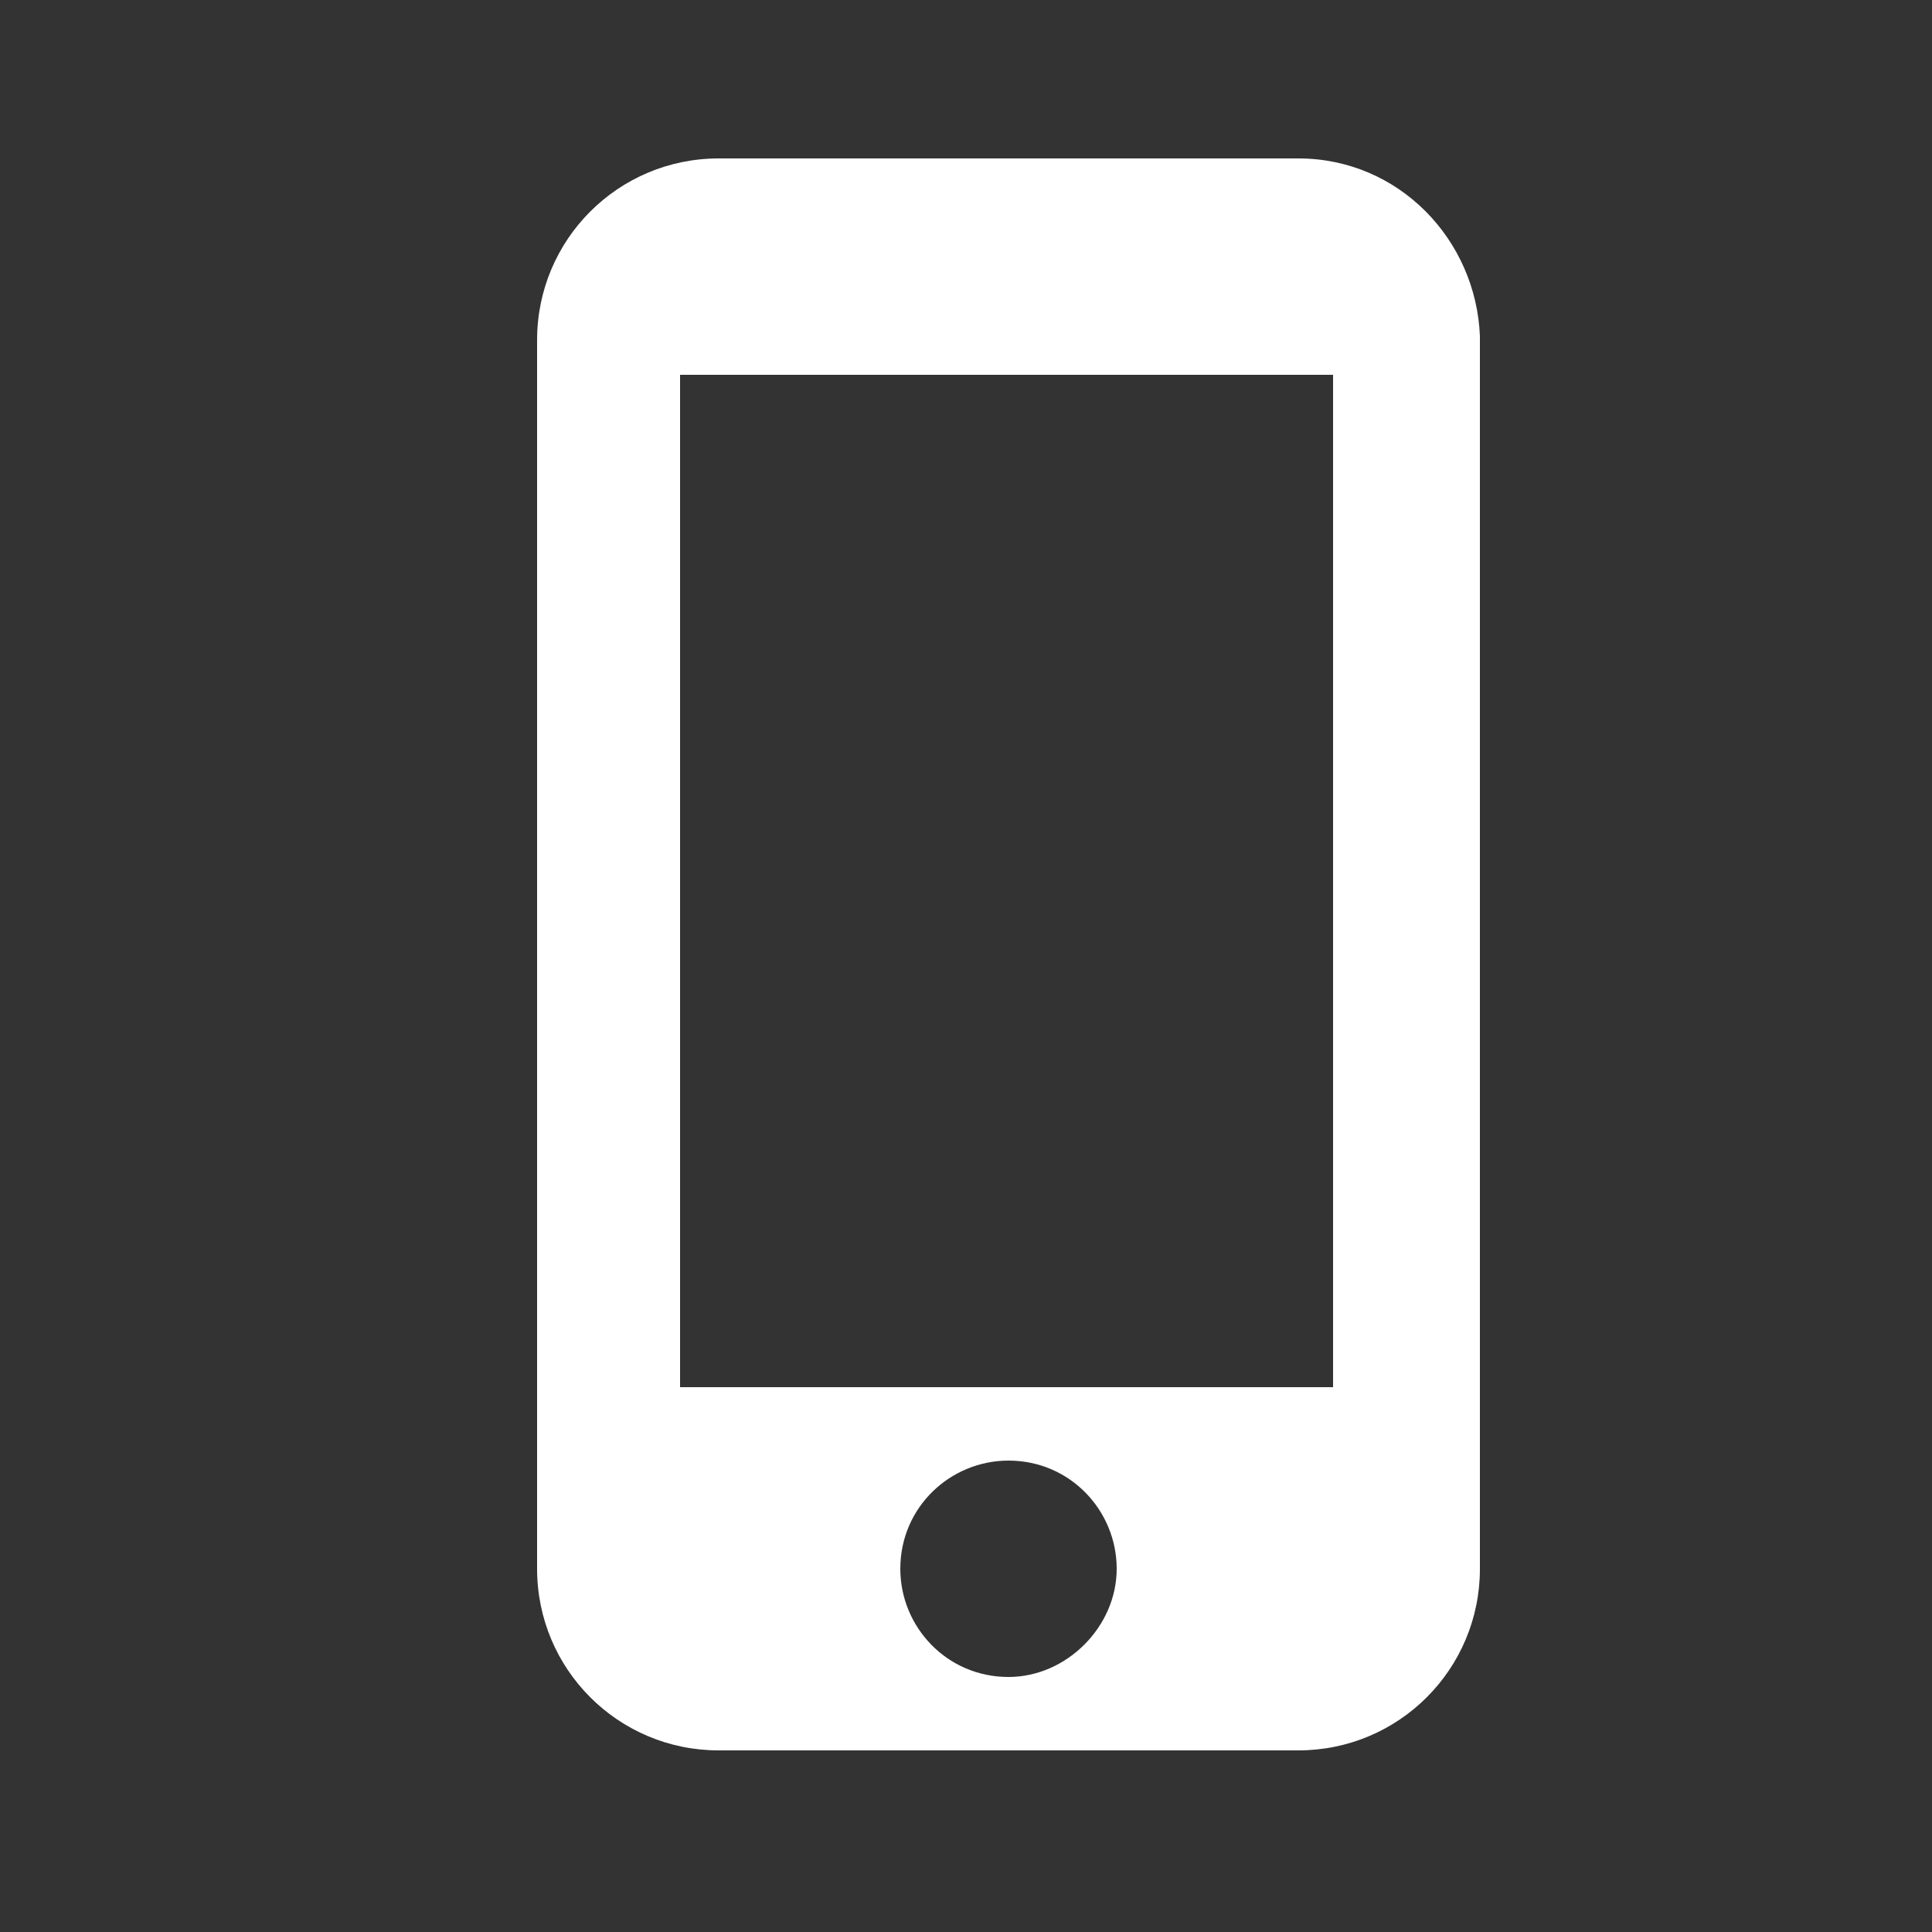 <?xml version="1.0" encoding="utf-8"?>
<!-- Generator: Adobe Illustrator 21.1.0, SVG Export Plug-In . SVG Version: 6.00 Build 0)  -->
<svg version="1.1" id="Capa_1" xmlns="http://www.w3.org/2000/svg" xmlns:xlink="http://www.w3.org/1999/xlink" x="0px" y="0px"
	 viewBox="0 0 50 50" style="enable-background:new 0 0 50 50;" xml:space="preserve">
<rect x="0" y="0" width="50" height="50" fill="#333333" stroke="none"/>
<style type="text/css">
	.st0{fill:#FFFFFF;}
</style>
<path class="st0" d="M34.5,35.9H17.6V9.7h16.9 M26.1,43.4c-1.6,0-2.8-1.3-2.8-2.8c0-1.6,1.3-2.8,2.8-2.8c1.6,0,2.8,1.3,2.8,2.8
	C28.9,42.1,27.6,43.4,26.1,43.4 M33.6,4.1h-15c-2.6,0-4.7,2.1-4.7,4.7v31.8c0,2.6,2.1,4.7,4.7,4.7h15c2.6,0,4.7-2.1,4.7-4.7V8.7
	C38.2,6.2,36.2,4.1,33.6,4.1"/>
</svg>

